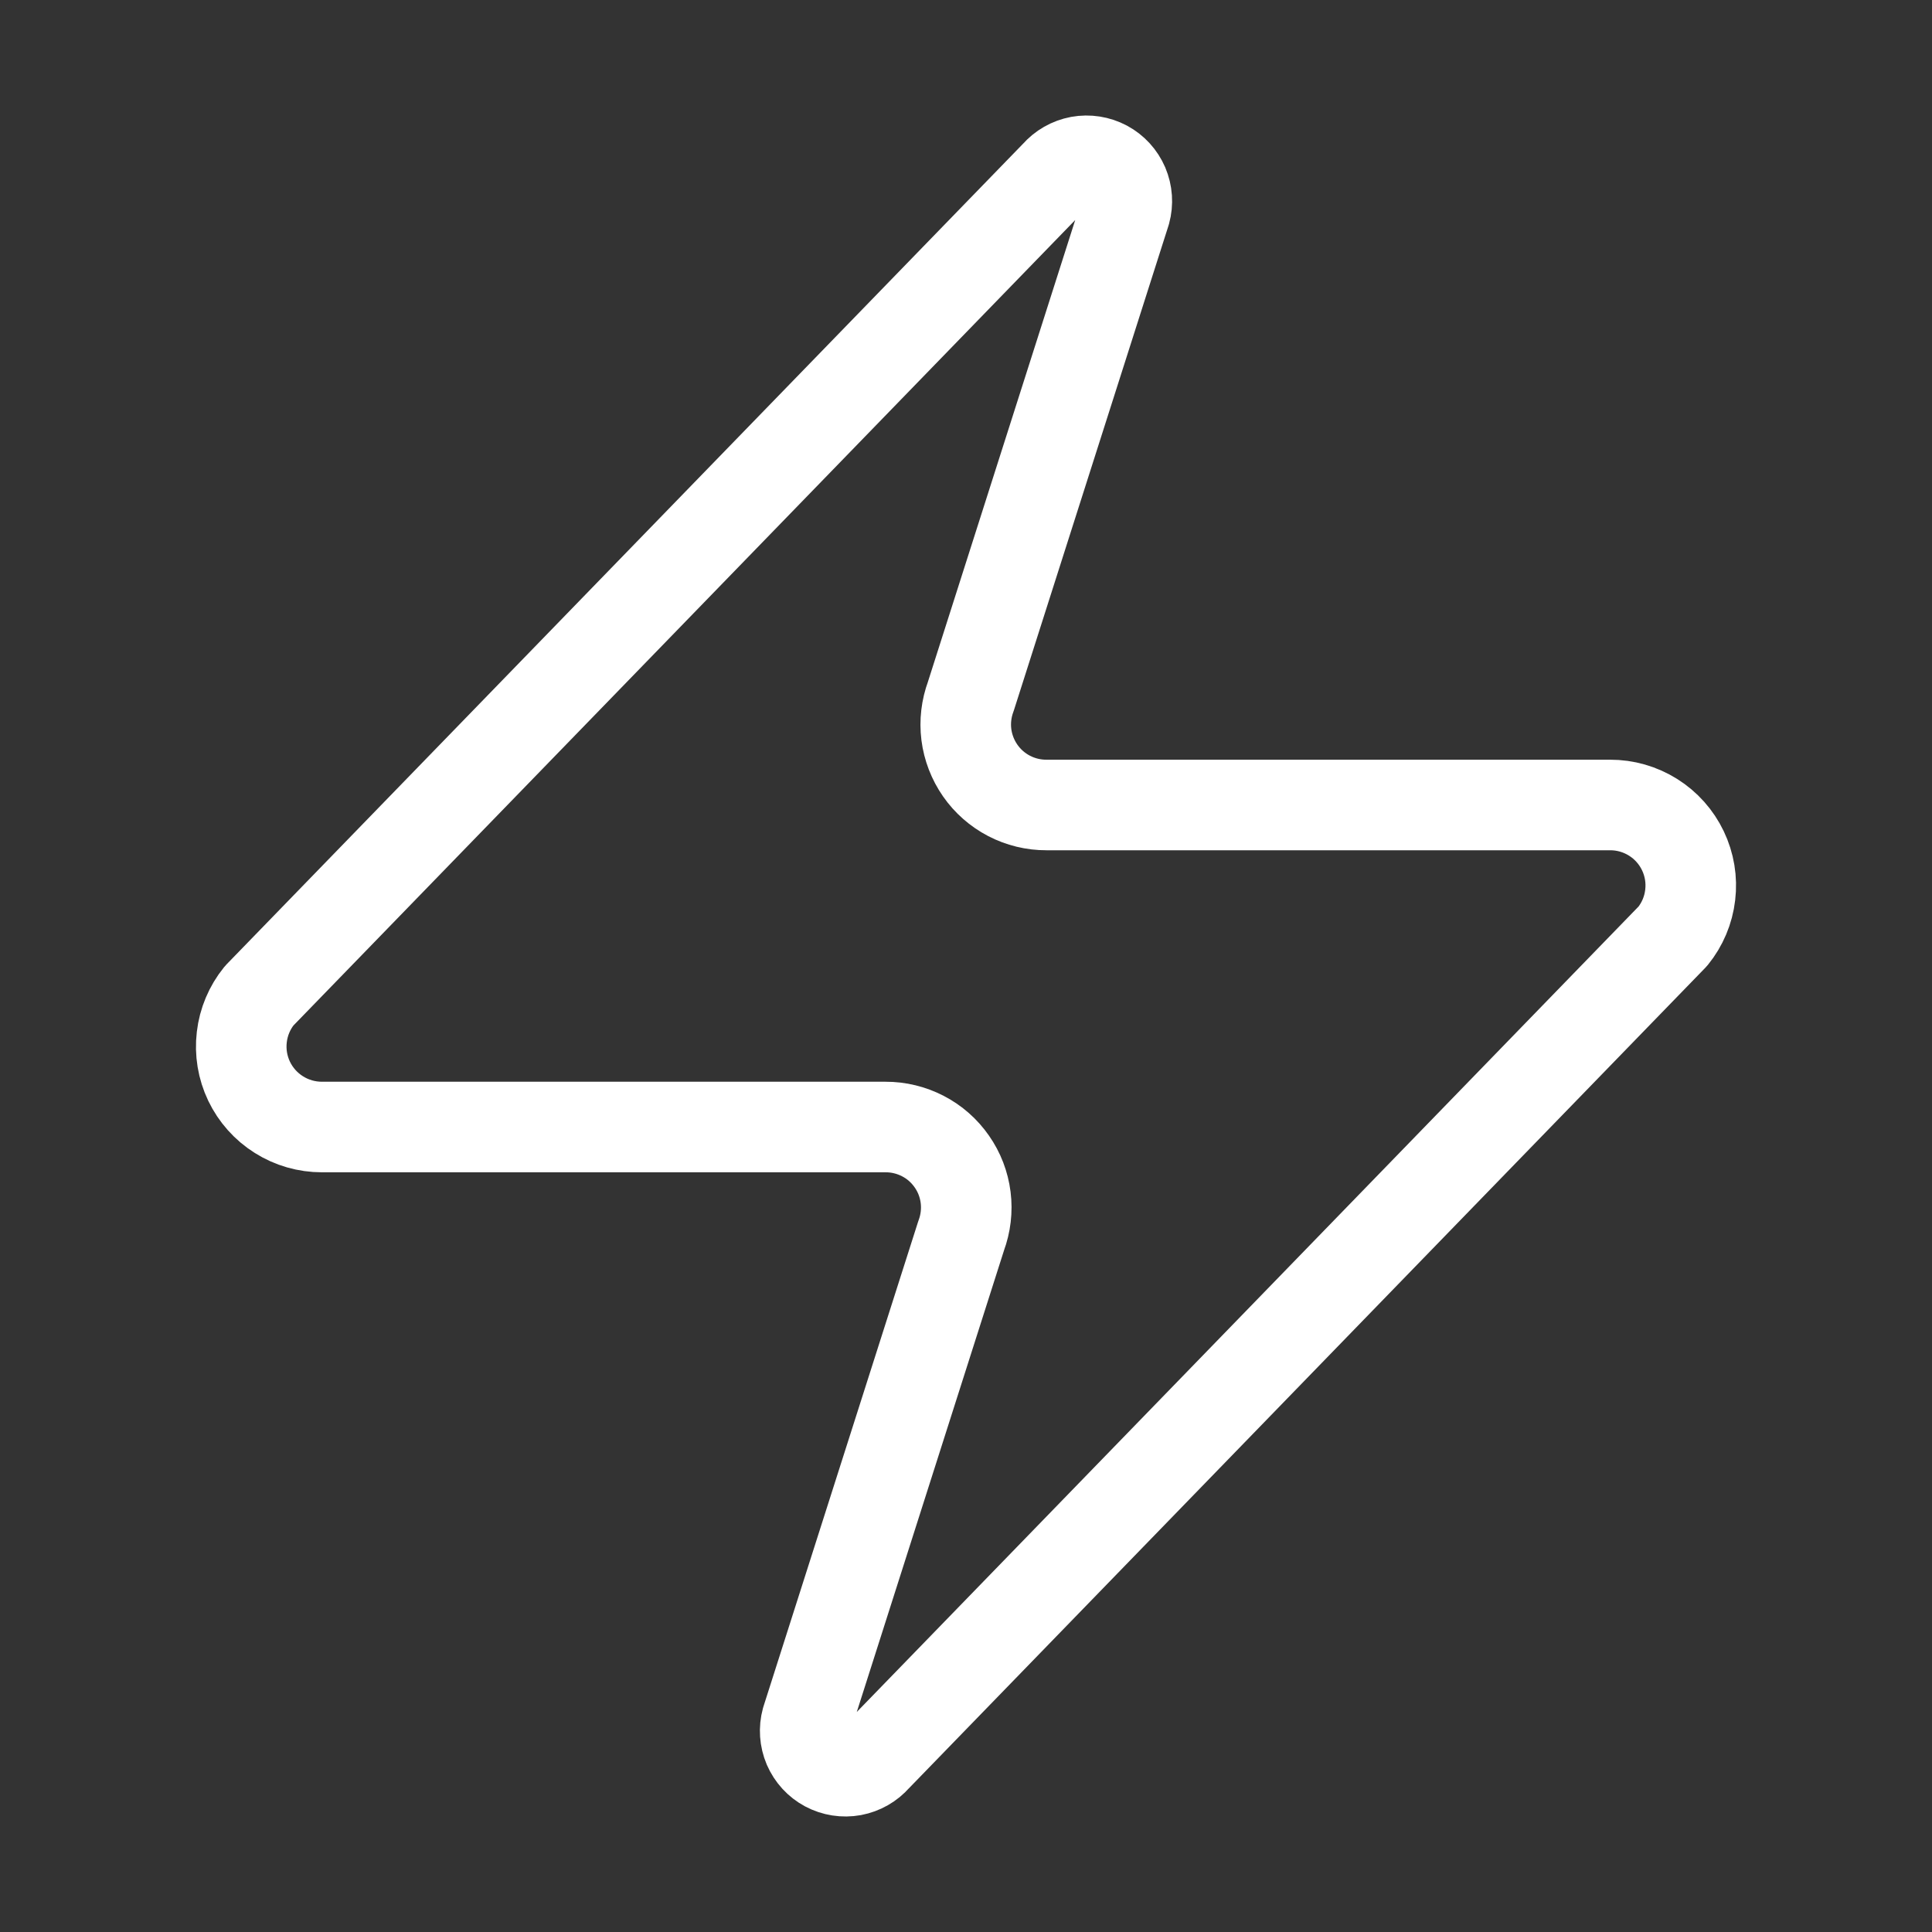 <svg xmlns="http://www.w3.org/2000/svg" width="32" height="32" viewBox="0 0 32 32" fill="none"><rect x="0" y="0" width="32" height="32" fill="#333333" stroke="none"/><path d="M5.333 18.667C5.081 18.667 4.834 18.597 4.62 18.462C4.406 18.328 4.235 18.136 4.126 17.909C4.017 17.681 3.975 17.427 4.005 17.177C4.034 16.926 4.134 16.689 4.293 16.493L17.493 2.893C17.592 2.779 17.727 2.702 17.876 2.674C18.025 2.647 18.178 2.671 18.312 2.742C18.445 2.813 18.55 2.928 18.61 3.067C18.669 3.206 18.68 3.361 18.64 3.507L16.08 11.533C16.005 11.735 15.979 11.953 16.006 12.167C16.033 12.38 16.112 12.585 16.235 12.762C16.358 12.939 16.522 13.083 16.714 13.183C16.905 13.282 17.118 13.334 17.333 13.333H26.667C26.919 13.332 27.166 13.403 27.38 13.537C27.594 13.671 27.765 13.863 27.874 14.091C27.983 14.319 28.025 14.572 27.995 14.823C27.966 15.074 27.866 15.311 27.707 15.507L14.507 29.107C14.408 29.221 14.273 29.298 14.124 29.326C13.975 29.353 13.822 29.329 13.688 29.258C13.555 29.187 13.45 29.072 13.39 28.933C13.331 28.794 13.32 28.639 13.36 28.493L15.92 20.467C15.995 20.265 16.021 20.047 15.994 19.833C15.967 19.619 15.889 19.415 15.765 19.238C15.642 19.061 15.478 18.916 15.286 18.817C15.095 18.718 14.882 18.666 14.667 18.667H5.333Z" stroke="white" stroke-width="1.5" stroke-linecap="round" stroke-linejoin="round"></path></svg>